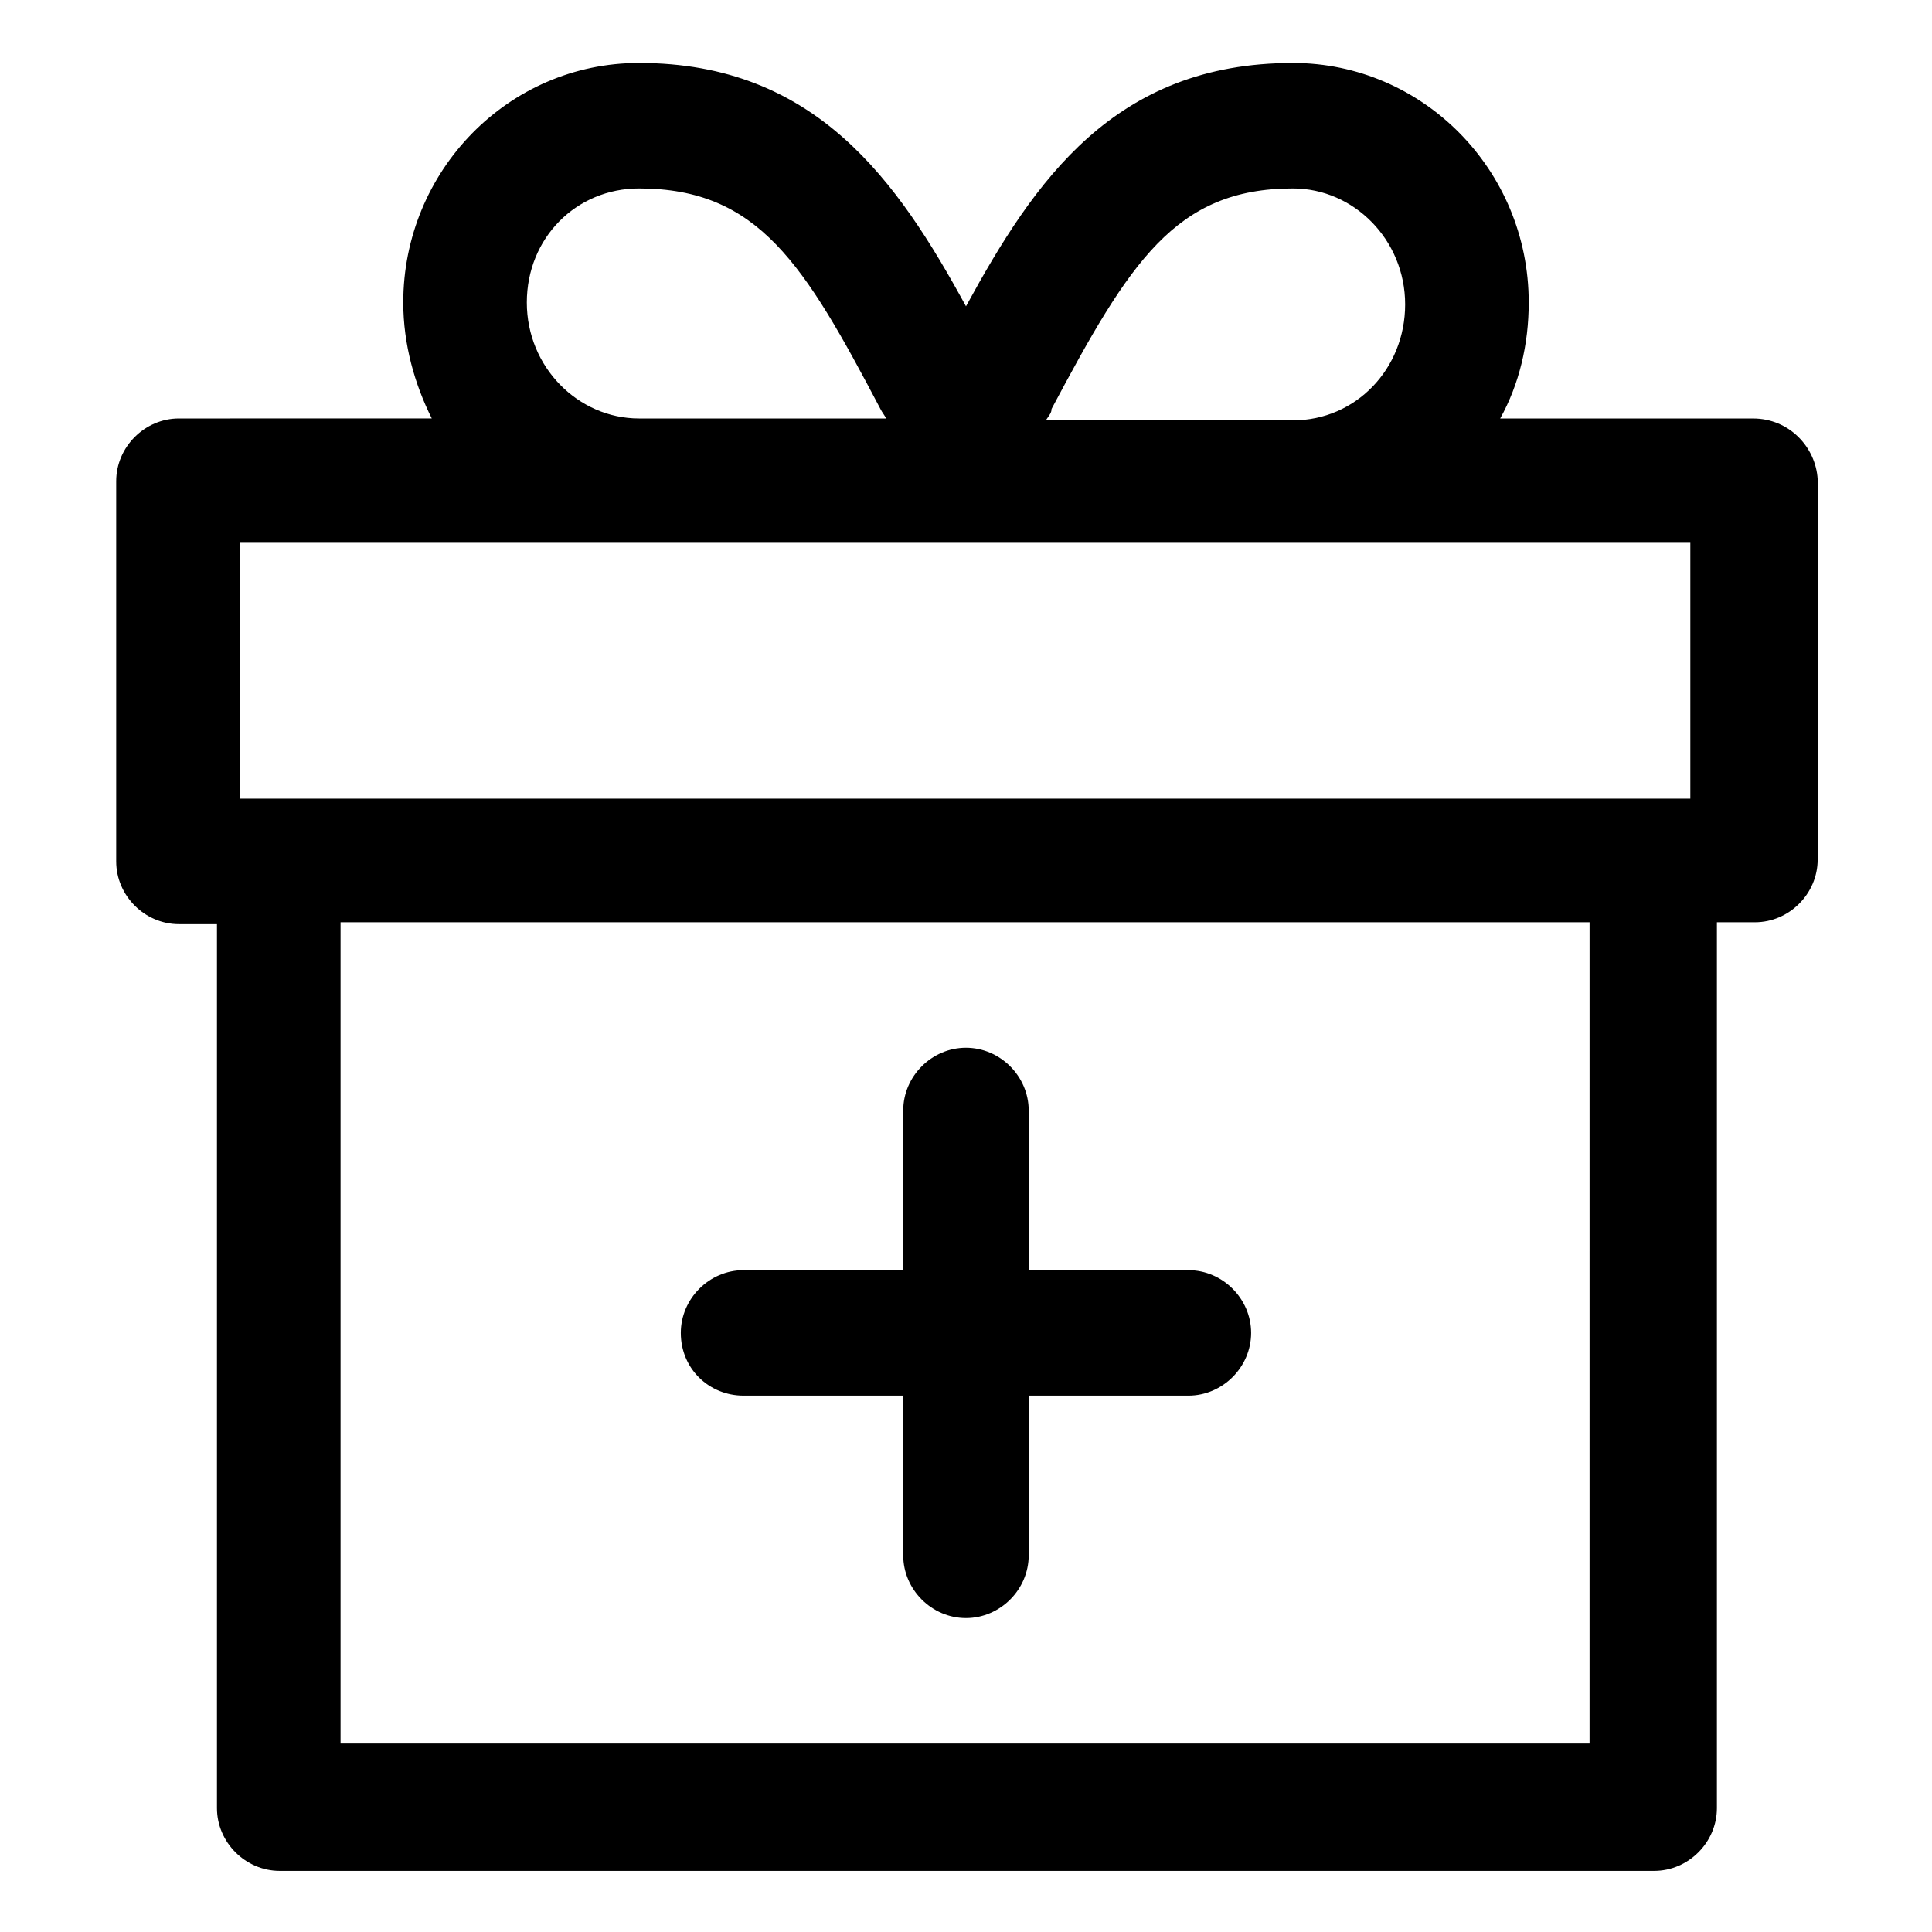 <?xml version="1.0" encoding="UTF-8"?>
<!-- The Best Svg Icon site in the world: iconSvg.co, Visit us! https://iconsvg.co -->
<svg fill="#000000" width="800px" height="800px" version="1.1" viewBox="144 144 512 512" xmlns="http://www.w3.org/2000/svg">
 <g>
  <path d="m608.57 254.9h-67.004c5.039-9.07 7.559-19.648 7.559-30.73 0-35.266-28.215-63.48-62.473-63.48-47.359 0-68.52 31.234-86.656 64.488-18.137-33.254-39.801-64.492-86.656-64.492-34.762 0-62.473 28.719-62.473 63.48 0 11.082 3.023 21.664 7.559 30.73l-67.008 0.004c-9.07 0-16.625 7.559-16.625 16.625v100.76c0 9.07 7.559 16.625 16.625 16.625h10.078v234.27c0 9.07 7.559 16.625 16.625 16.625h364.25c9.07 0 16.625-7.559 16.625-16.625v-234.77h10.078c9.07 0 16.625-7.559 16.625-16.625v-100.76c-0.504-8.566-7.559-16.121-17.133-16.121zm-185.9-2.519c20.652-38.793 32.746-58.441 63.98-58.441 16.121 0 29.727 13.602 29.727 30.73s-13.098 30.73-29.727 30.73h-65.496c1.012-1.508 1.516-2.012 1.516-3.019zm-109.33-58.441c31.738 0 43.832 20.152 63.984 58.441 0.504 1.008 1.008 1.512 1.512 2.519h-65.496c-16.121 0-29.727-13.602-29.727-30.73 0-17.133 13.102-30.23 29.727-30.23zm252.41 412.11h-331.5v-217.64h331l-0.004 217.64zm26.703-250.39h-384.91v-68.016h384.41v68.016z"/>
  <path d="m341.05 513.86h42.32l-0.004 42.32c0 9.07 7.559 16.625 16.625 16.625 9.07 0 16.625-7.559 16.625-16.625v-42.32h42.32c9.07 0 16.625-7.559 16.625-16.625 0-9.07-7.559-16.625-16.625-16.625h-42.32v-42.32c0-9.07-7.559-16.625-16.625-16.625-9.07 0-16.625 7.559-16.625 16.625v42.32h-42.32c-9.07 0-16.625 7.559-16.625 16.625 0 9.57 7.559 16.625 16.629 16.625z"/>
 </g>
</svg>